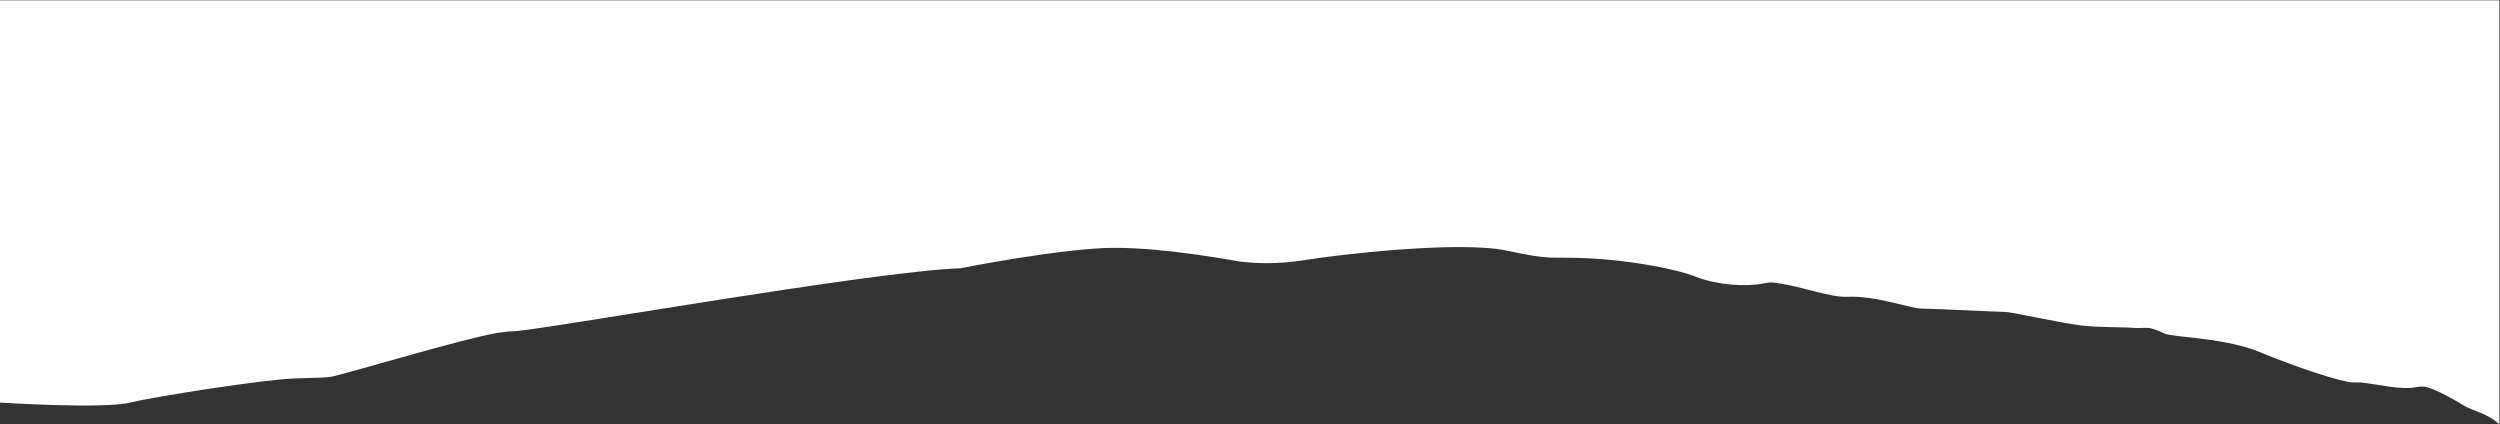 <svg
        version="1.1"
        xml:space="preserve"
        width="2560"
        height="434.307"
        viewBox="0 0 2560 434.307"
        xmlns="http://www.w3.org/2000/svg"
        xmlns:svg="http://www.w3.org/2000/svg"
>
    <rect x="0" y="0" width="2560" height="434.307" fill="#333333" stroke="none"/>
    <!--        preserveAspectRatio="none" -->
    <defs id="defs6">
        <clipPath clipPathUnits="userSpaceOnUse" id="clipPath18">
            <path d="M 0,1080 H 1920 V 0 H 0 Z" id="path16"/>
        </clipPath>
        <clipPath clipPathUnits="userSpaceOnUse" id="clipPath30">
            <path d="M 0,1080 H 1920 V 0 H 0 Z" id="path28"/>
        </clipPath>
        <clipPath clipPathUnits="userSpaceOnUse" id="clipPath46">
            <path d="m 854.461,939.015 h 211.077 v 101.97 H 854.461 Z" id="path44"/>
        </clipPath>
    </defs>
    <g id="g8" transform="matrix(1.333,0,0,-1.333,-4.5515858e-7,1440)">
        <g id="g26" clip-path="url(#clipPath30)">
        <g id="g32" transform="translate(1920,1080)">
        <path d="m 0,0 h -1920 v -308.965 c 0,0 78.692,-5.158 100.005,0 19.379,4.689 105.171,18.114 126.733,18.505 1.027,0.019 19.274,0.72 22.514,0.78 1.694,0.031 4.494,0.242 8.072,1.17 26.747,6.931 97.867,28.271 124.382,32.985 3.192,0.568 10.398,1.34 11.756,1.288 14.755,-0.568 273.782,45.857 344.277,48.435 0,0 79.212,15.701 118.556,15.701 39.346,0 88.012,-9.253 96.208,-10.542 10.502,-1.231 27.05,-2.579 50.822,1.289 23.771,3.869 117.152,14.887 153.73,7.149 36.586,-7.737 31.525,-4.569 61.855,-5.859 30.329,-1.29 67.215,-7.738 83.609,-14.185 16.395,-6.448 38.542,-8.049 52.461,-5.158 5.98,1.262 7.216,0.566 11.667,-0.016 16.595,-2.17 39.523,-10.931 52.27,-10.3 21.86,1.081 49.185,-9.027 56.562,-9.027 7.377,0 59.838,-2.58 64.755,-2.58 4.919,0 37.707,-7.601 57.38,-10.248 13.818,-1.86 29.484,-1.156 43.546,-2.126 2.29,-0.158 7.725,0.328 9.515,0.078 2.867,-0.4 7.71,-2.152 10.273,-3.53 0.68,-0.366 2.523,-1.153 3.916,-1.461 11.793,-2.601 46.357,-3.282 71.282,-13.662 27.869,-11.605 63.117,-23.205 71.313,-23.212 1.216,-0.001 4.668,0.045 6.17,-0.088 12.413,-1.1 31.394,-6.142 42.715,-3.484 1.258,0.296 5.472,0.571 7.05,0.199 7.592,-1.788 23.653,-10.805 29.317,-14.394 6.556,-4.155 17.454,-5.445 27.289,-14.472 z"
              style="fill:#ffffff;fill-opacity:1;fill-rule:nonzero;stroke:none"
              id="path34"/>
    </g>
    </g>
    </g>
</svg>
